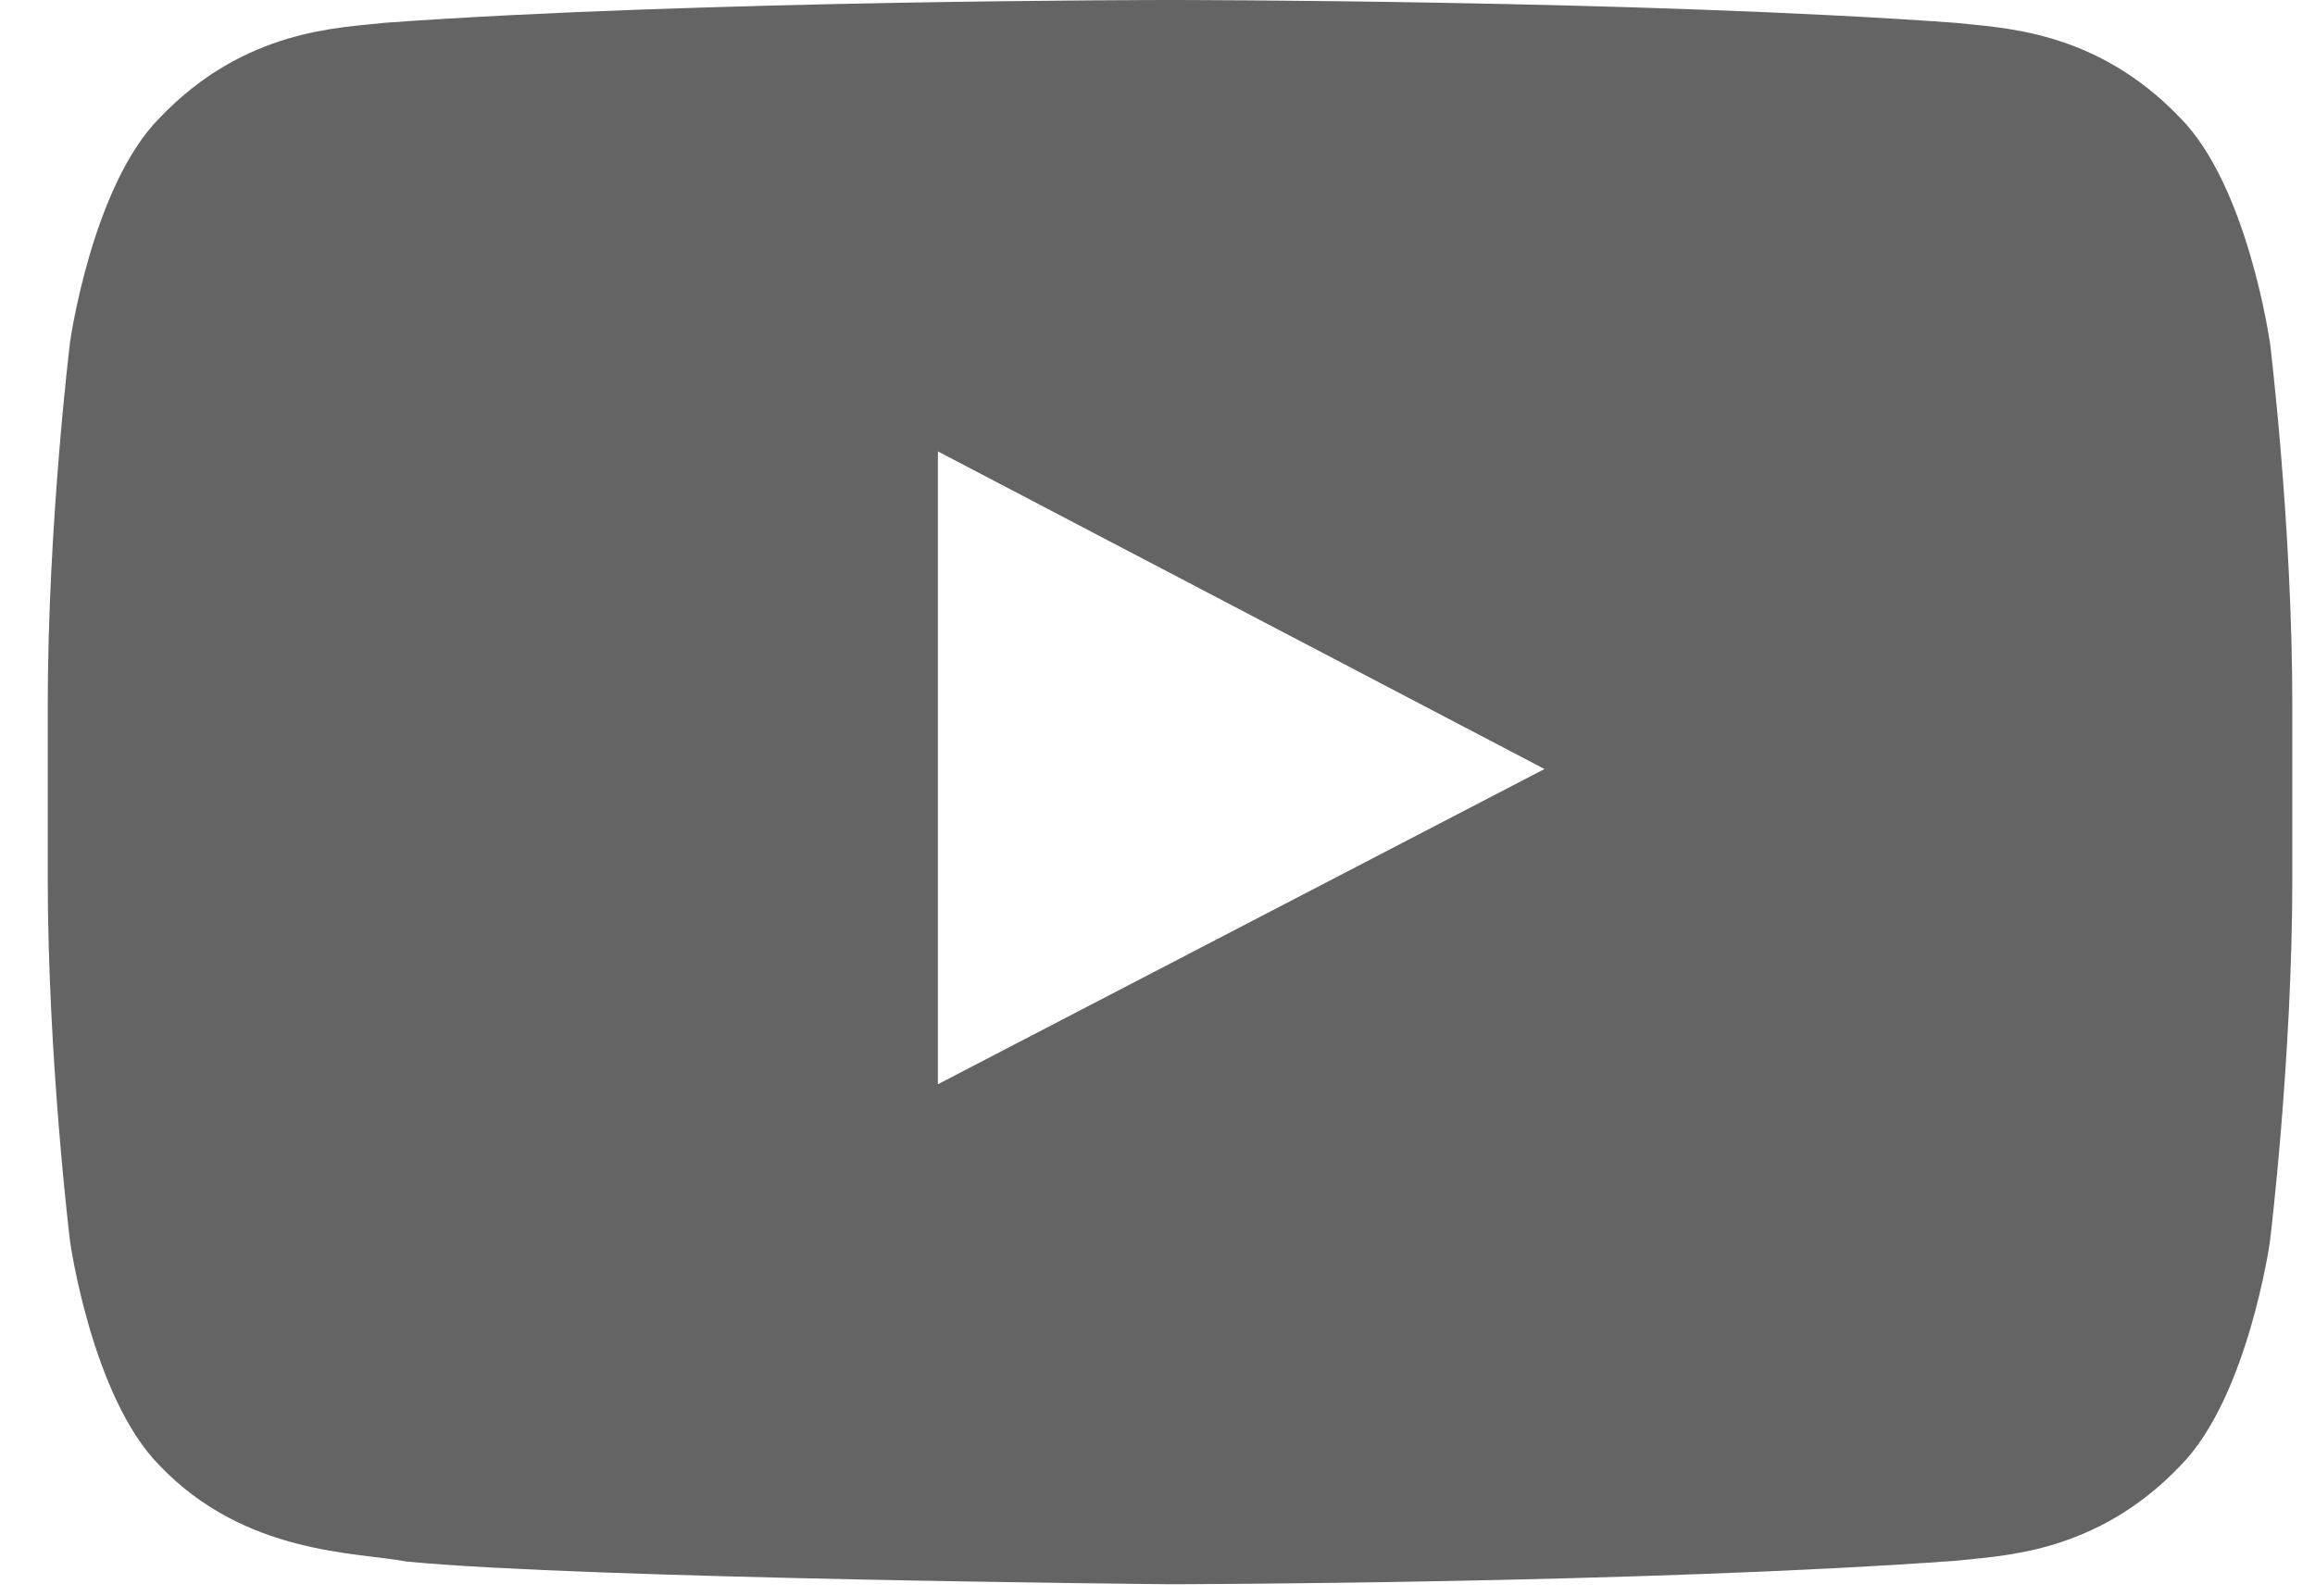 <svg width="29" height="20" viewBox="0 0 29 20" fill="none" xmlns="http://www.w3.org/2000/svg">
<path d="M28.433 4.282C28.433 4.282 28.158 2.336 27.315 1.481C26.245 0.357 25.047 0.351 24.499 0.286C20.564 0 14.663 0 14.663 0H14.651C14.651 0 8.747 0 4.814 0.286C4.264 0.351 3.066 0.357 1.996 1.481C1.153 2.336 0.878 4.282 0.878 4.282C0.878 4.282 0.598 6.565 0.598 8.85V10.992C0.598 13.276 0.878 15.559 0.878 15.559C0.878 15.559 1.153 17.505 1.996 18.36C3.066 19.484 4.47 19.448 5.097 19.567C7.347 19.784 14.657 19.851 14.657 19.851C14.657 19.851 20.566 19.843 24.499 19.557C25.049 19.492 26.247 19.486 27.317 18.362C28.16 17.505 28.435 15.561 28.435 15.561C28.435 15.561 28.716 13.278 28.716 10.993V8.852C28.716 6.567 28.435 4.284 28.435 4.284L28.433 4.282ZM11.749 13.586V5.656L19.348 9.636L11.749 13.586Z" fill="#646464"/>
</svg>
